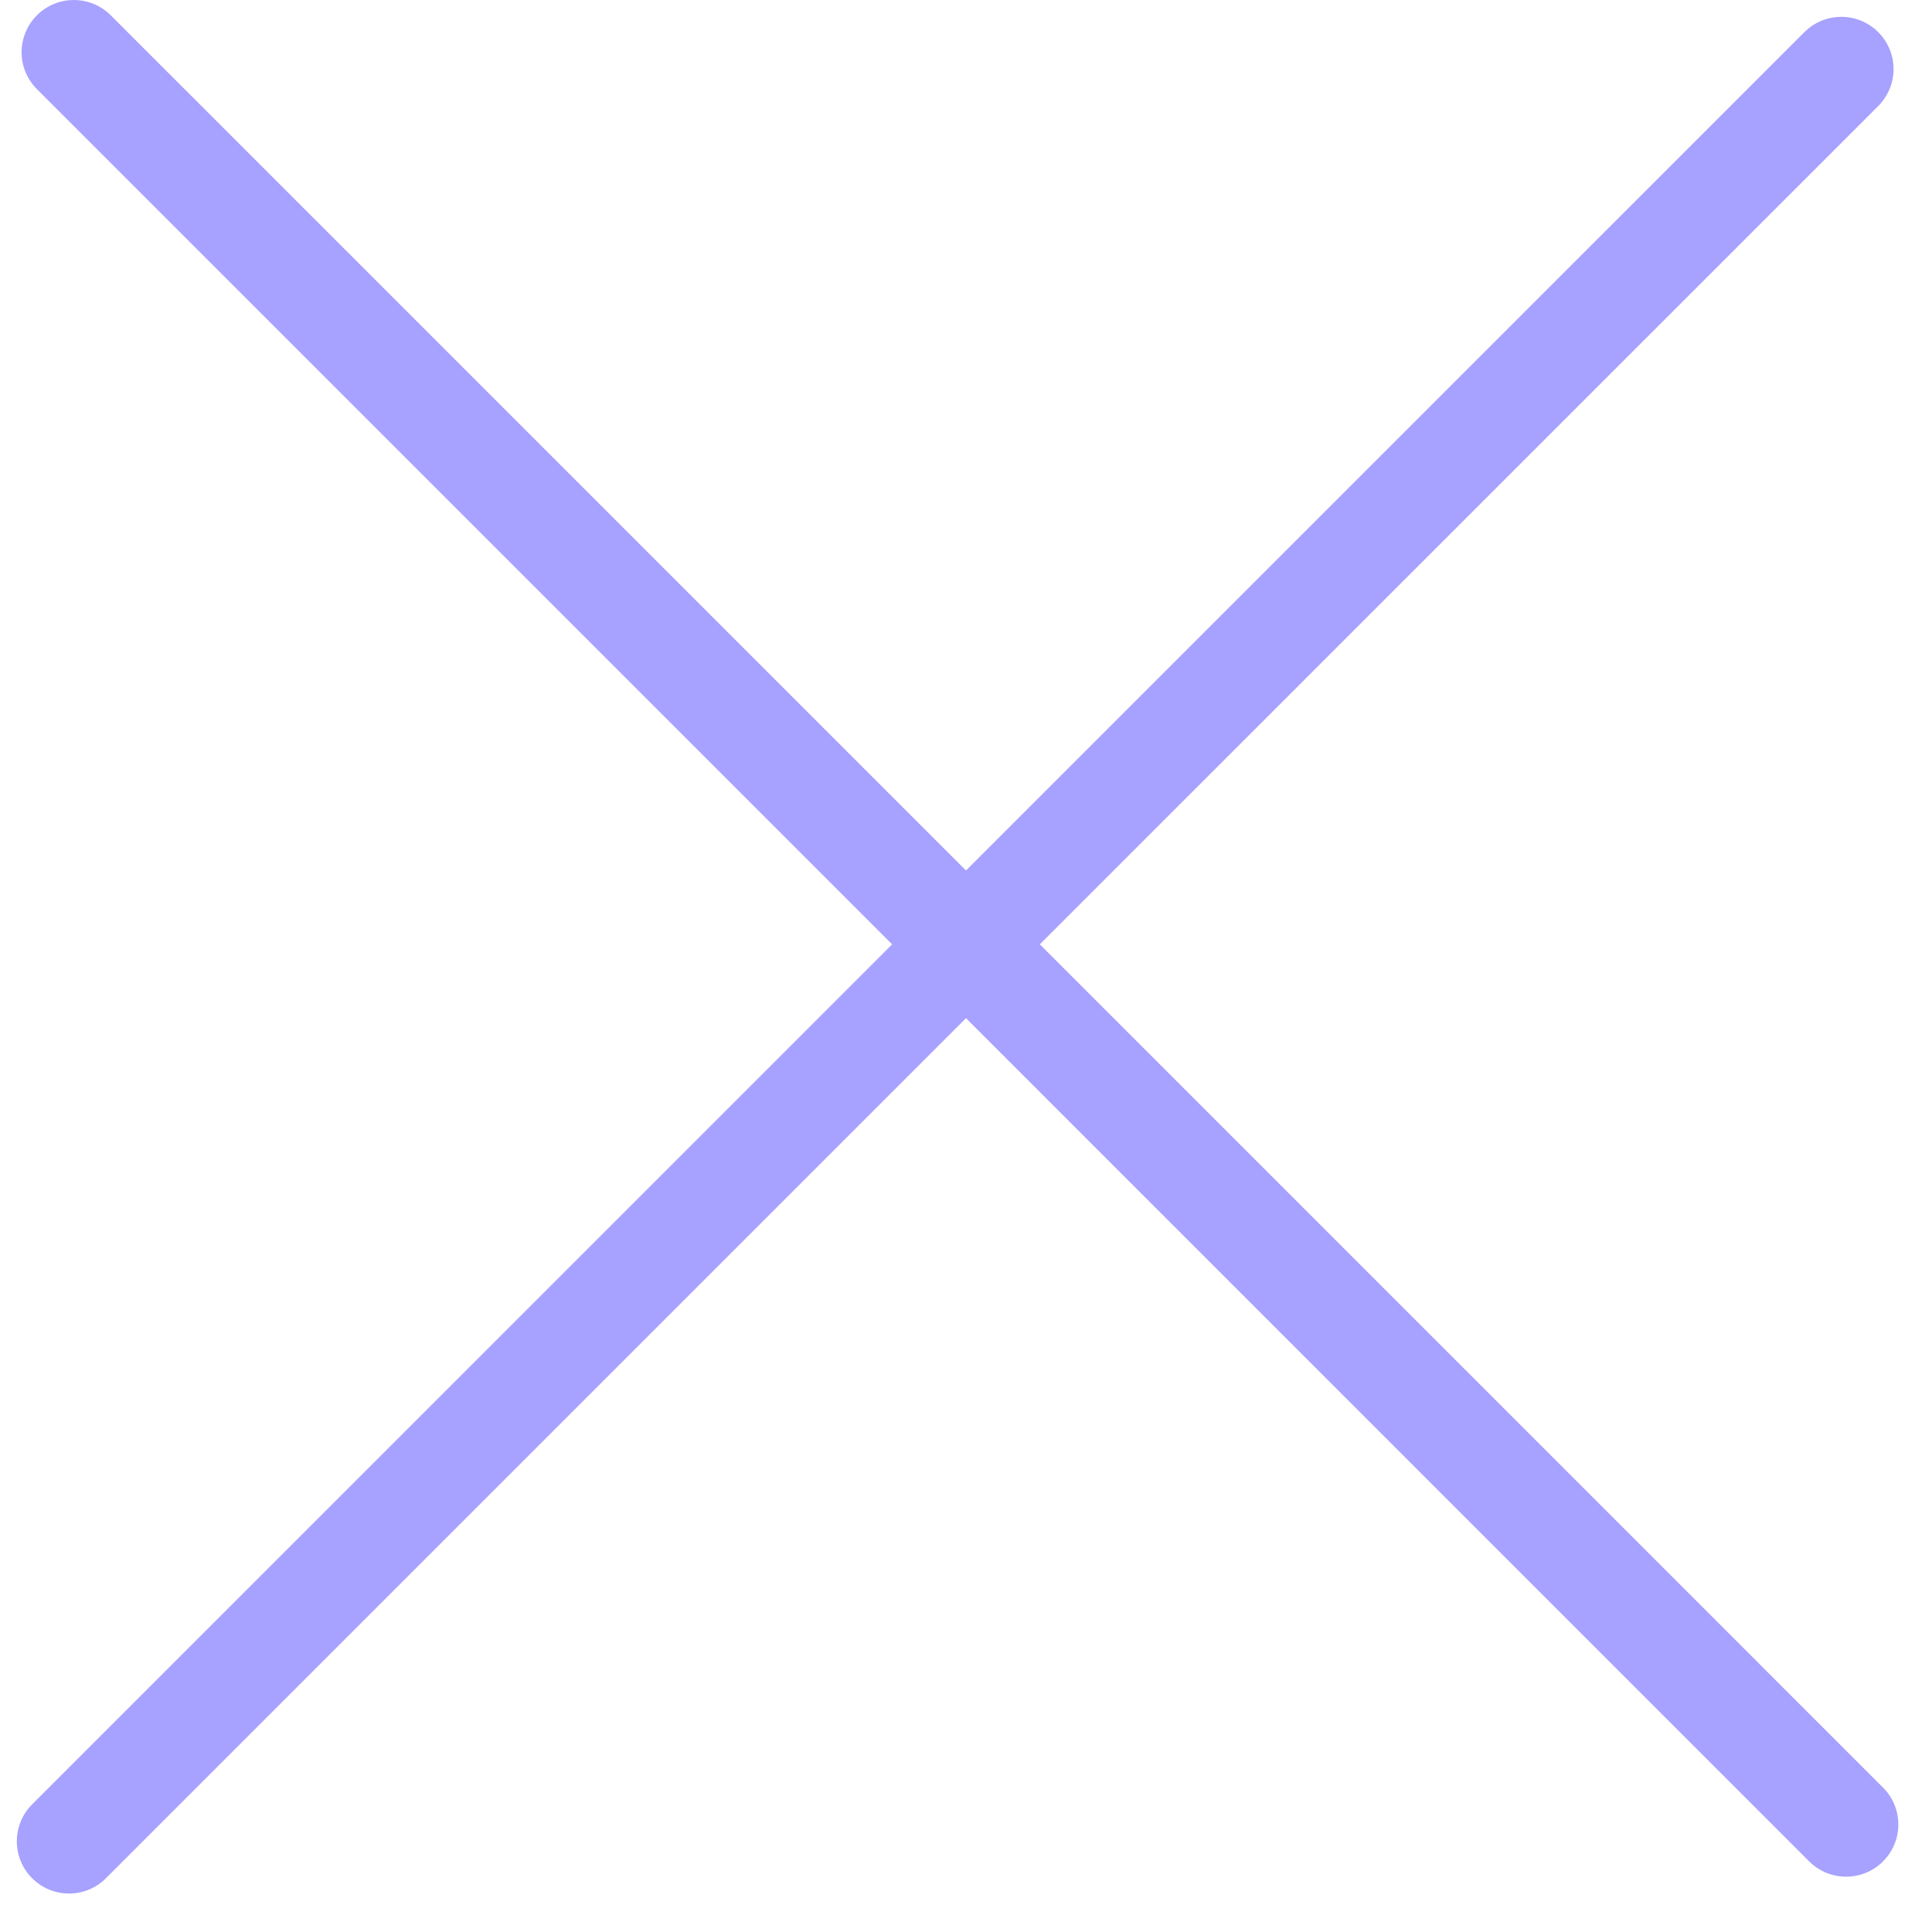 <?xml version="1.0" encoding="UTF-8"?> <svg xmlns="http://www.w3.org/2000/svg" width="37" height="37" viewBox="0 0 37 37" fill="none"><path d="M0.707 0.293C1.097 -0.097 1.73 -0.097 2.121 0.293L18.5 16.671L34.556 0.616C34.947 0.225 35.58 0.225 35.971 0.616C36.361 1.006 36.361 1.639 35.971 2.03L19.914 18.085L36.062 34.234C36.453 34.624 36.453 35.257 36.062 35.648C35.672 36.038 35.039 36.038 34.648 35.648L18.5 19.499L2.029 35.97C1.639 36.361 1.006 36.361 0.615 35.97C0.225 35.58 0.225 34.946 0.615 34.556L17.085 18.085L0.707 1.707C0.316 1.317 0.317 0.684 0.707 0.293Z" fill="#3426FF" fill-opacity="0.43"></path></svg> 